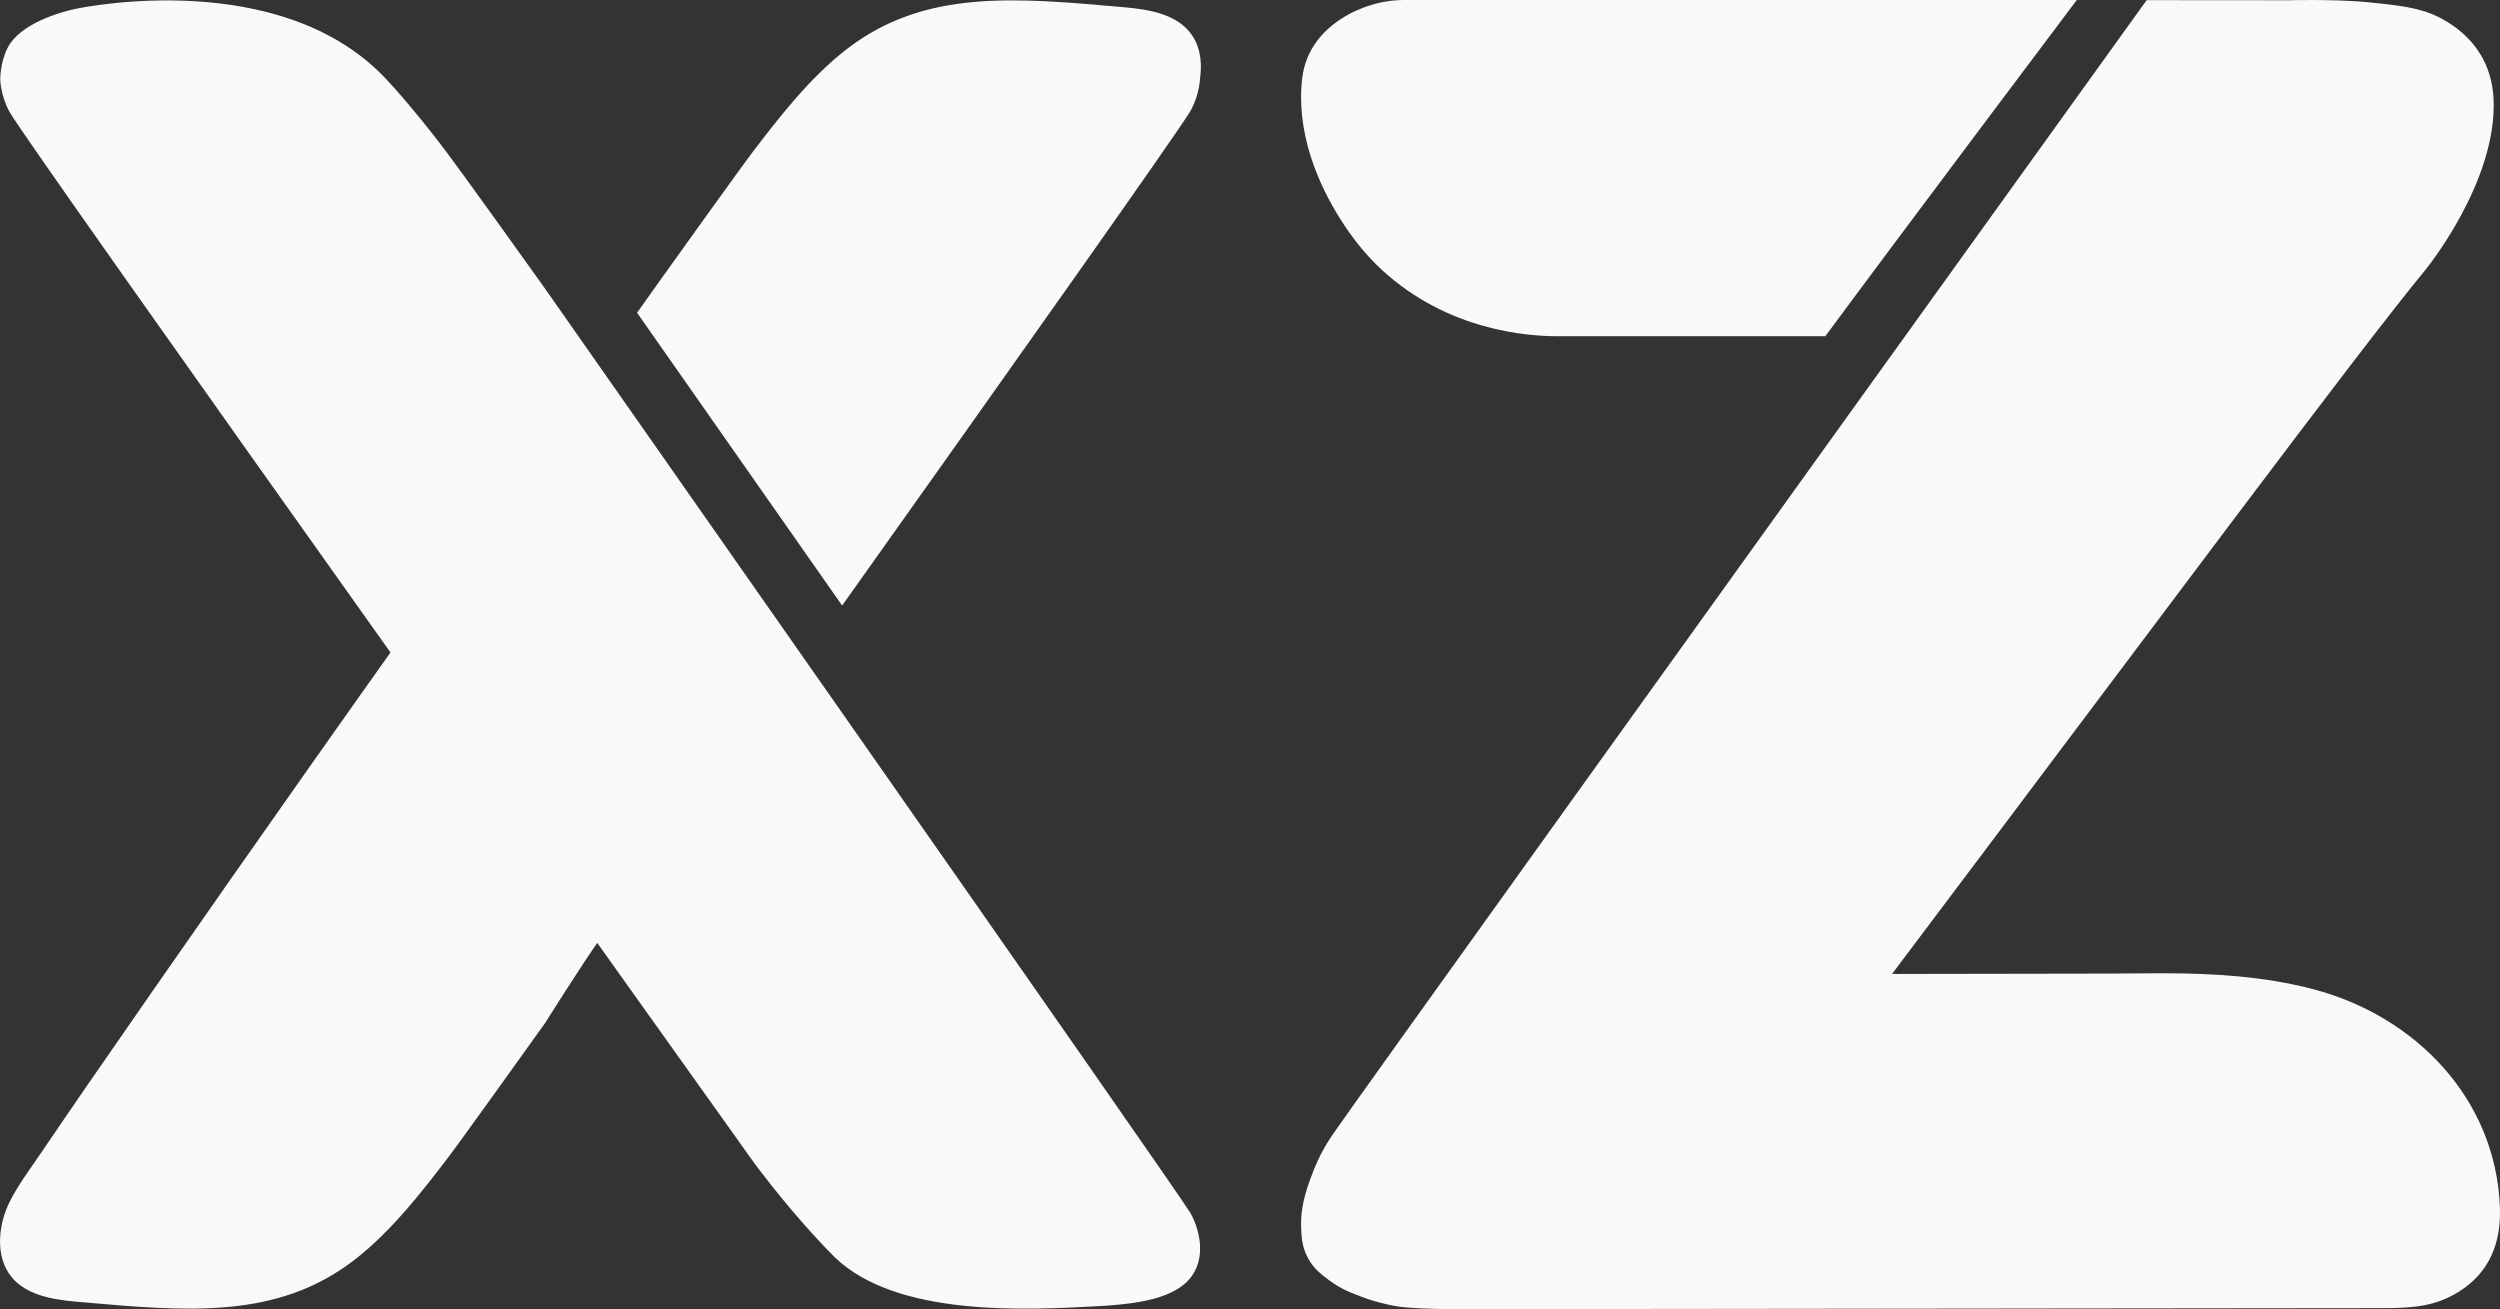 <?xml version="1.0" encoding="UTF-8"?>
<svg id="Layer_2" data-name="Layer 2" xmlns="http://www.w3.org/2000/svg" viewBox="0 0 884.83 463.37">
  <rect x="0" y="0" width="884.83" height="463.37" fill="#333333" stroke="none"/>
  <defs>
    <style>
      .cls-1 {
        fill: #f9f9f9;
        stroke-width: 0px;
      }
    </style>
  </defs>
  <g id="Lager_1" data-name="Lager 1">
    <g>
      <path class="cls-1" d="m421.37,429.39c-4.14-7.23-228.65-327.5-228.65-327.5-5.75-8.07-11.52-16.12-17.31-24.16-9.45-13.1-14.17-19.65-17.46-24.02-8.01-10.65-17.31-21.7-22.44-26.93C98.48-10.99,31.31,2.18,26.83,3.12c-5.4,1.13-19.87,5.18-24.23,14C-.04,22.47.09,28.19.09,28.19c0,0,.14,5.81,3.37,11.56,7.07,12.59,249.69,352.55,263.42,371.79.37.52,2.63,3.55,5.78,7.54,10.51,13.31,20.09,23.29,22.71,25.83,21.92,21.3,68.02,18.77,93.48,17.37,16.37-.9,29.36-3.39,34.08-12.47,1.68-3.24,1.9-6.52,1.8-8.85,0,0-.06-5.78-3.37-11.56Z"/>
      <path class="cls-1" d="m139.28,229.42c-9.93,13.97-19.83,27.96-29.7,41.97-9.71,13.78-19.4,27.58-29.07,41.39-8.92,12.75-17.83,25.51-26.72,38.29-7.57,10.88-15.12,21.77-22.64,32.67-5.68,8.23-11.32,16.5-16.93,24.76-3.72,5.47-7.83,10.91-10.79,16.84-3.71,7.43-5.16,17.77-.44,25.12,5.08,7.91,15.55,9.5,24.14,10.26,38.86,3.44,70.73,6.5,98.36-14.84,13.27-10.25,24.64-25.13,32.76-35.75,2.89-3.78,7.77-10.59,17.46-24.02,5.79-8.03,11.56-16.09,17.31-24.16,0,0,12.67-20.22,19.28-29.54-14.76-20.81-42.33-59.68-73.02-102.99Z"/>
      <path class="cls-1" d="m298.06,214.32c61.18-86.08,119.89-169.01,123.31-175.11,3.23-5.75,3.37-11.56,3.37-11.56.52-3.78.69-9.69-2.6-14.81-5.08-7.91-15.55-9.5-24.14-10.26-38.86-3.44-70.73-6.5-98.36,14.84-13.27,10.25-24.64,25.13-32.76,35.75-2.89,3.78-7.77,10.59-17.46,24.02-5.79,8.03-11.56,16.09-17.31,24.16,0,0-2.38,3.36-6.63,9.34,15.21,21.71,42.45,60.58,72.57,103.62Z"/>
      <path class="cls-1" d="m532.78,463.34c5,0,13.16-.03,20-.02l63-.07c10-.01,22.74-.03,34-.04,5,0,10-.01,16-.02,7.18,0,14.03-.02,18-.02,10.9-.01,23-.03,34-.04,12-.01,23-.03,34-.04,8,0,19-.02,28-.03,9.45-.01,19-.02,28-.03,7,0,14-.02,21-.02,8,0,11-.01,15-.02,11.54-.01,18.67-.99,26.4-5.76,10.94-6.76,15.11-17.44,14.62-29.99-1.48-38.44-29.91-67.58-65.96-77.11-17.36-4.59-35.72-5.67-53.62-5.66-6.98,0-13.97.11-20.95.12-22.21.04-44.41.07-66.62.11h-7.99c95.57-126.88,164.2-219.38,188.87-249.31,0,0,25.54-31.27,24.01-60.63-.61-11.73-6.45-20.92-16.37-27.02-7.88-4.84-15.25-5.61-27.06-6.85-7.53-.79-15.86-.85-20.08-.88-3.58-.03-6.58.02-8.7.08-16.85-.01-33.7-.03-50.56-.04-162.08,225.35-280.22,390.07-287.89,401.2-4.62,6.7-6.63,12.01-8.13,16.08-2.9,7.83-3.36,12.96-3.24,16.86.1,3.39.26,7.21,2.54,11.3,2.05,3.69,4.78,5.71,7.46,7.7,4.22,3.13,8.04,4.54,12,6,4.71,1.74,8.97,2.62,11,3,1.71.32,5.77,1.03,21.26,1.18,1.26.01,6.84,0,18-.02Z"/>
      <path class="cls-1" d="m571.04,119h75C673.52,81.77,735.04,0,735.04,0h-27c-11,0-21.92,0-33,0-17,0-33.96,0-49,0h-129c-7.93,0-15.94,2.45-22.56,6.8-7.38,4.85-12.45,11.79-13.55,20.62-2.31,18.58,4.92,37.48,15.13,52.69,3.69,5.49,7.91,10.66,12.76,15.16,23.67,22,52.4,23.72,62.21,23.72h20Z"/>
    </g>
  </g>
</svg>